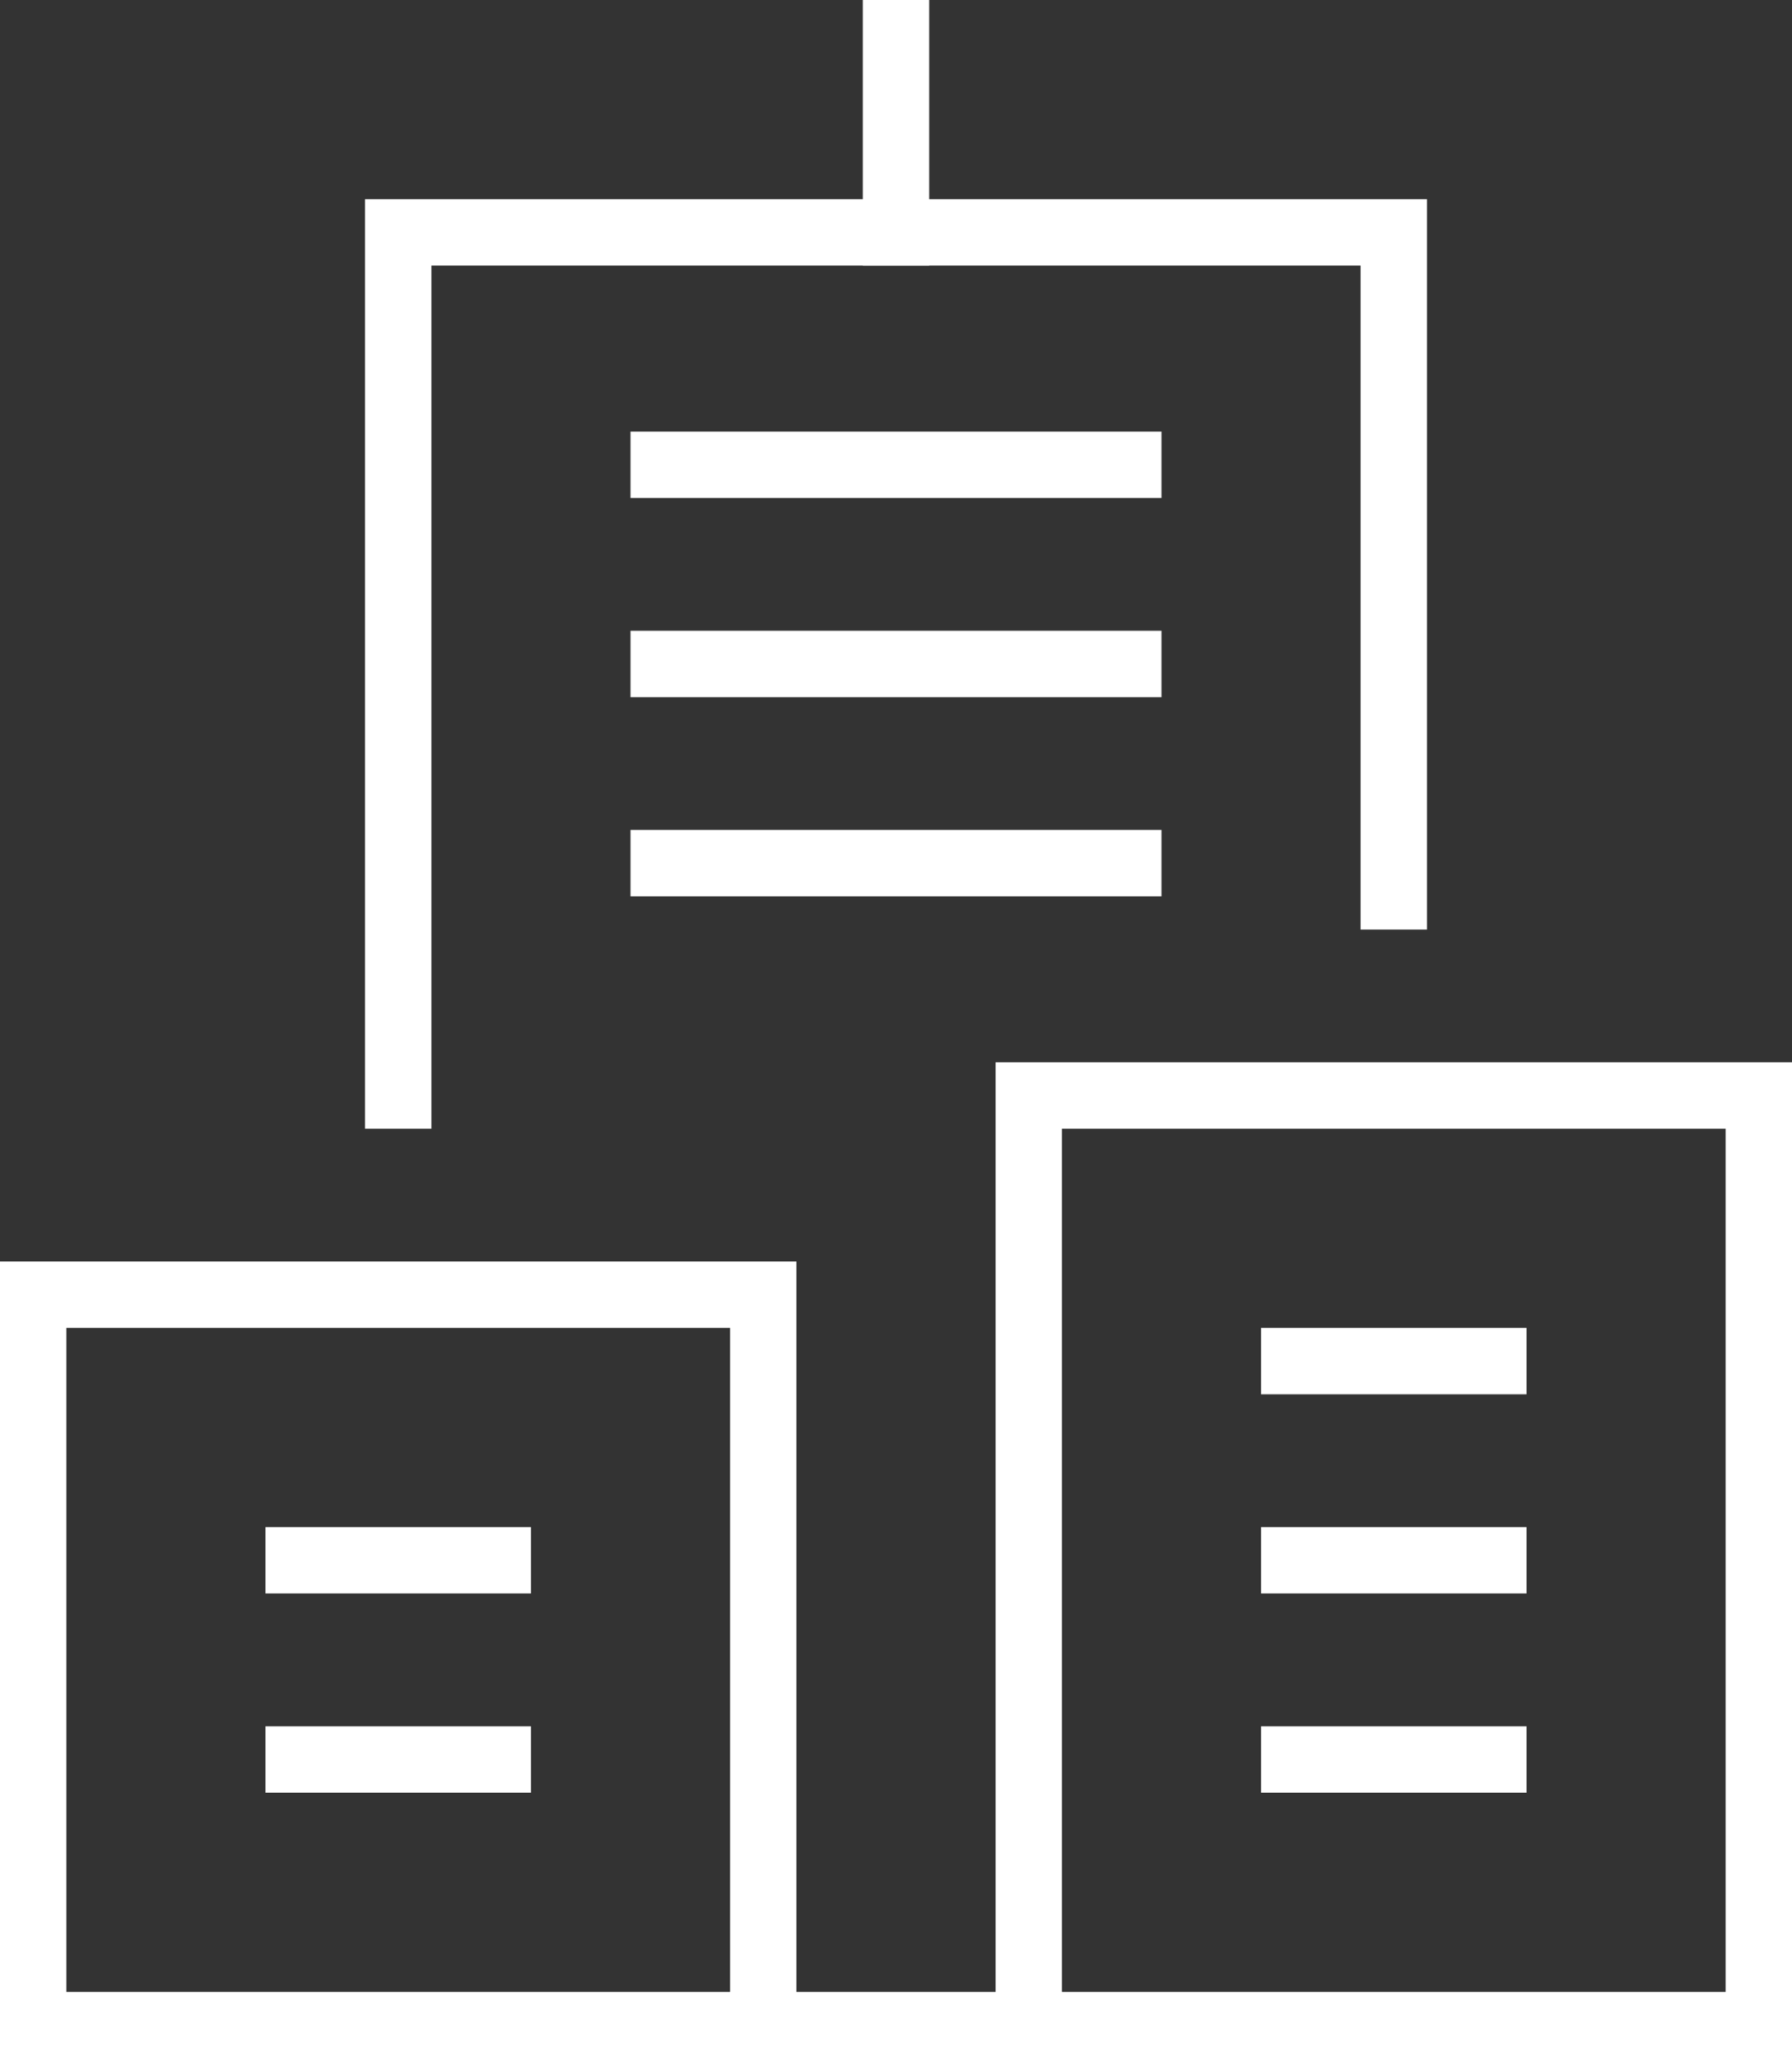 <svg xmlns="http://www.w3.org/2000/svg" width="54" height="62" viewBox="0 0 54 62"><rect x="0" y="0" width="54" height="62" fill="#333333" stroke="none"/><g transform="translate(-5 -1)"><path d="M47,28V8H17V34" fill="none" stroke="#fff" stroke-linecap="square" stroke-miterlimit="10" stroke-width="2"/><line x2="8" transform="translate(28 62)" fill="none" stroke="#fff" stroke-linecap="square" stroke-miterlimit="10" stroke-width="2"/><line y2="6" transform="translate(32 2)" fill="none" stroke="#fff" stroke-linecap="square" stroke-miterlimit="10" stroke-width="2"/><rect width="22" height="22" transform="translate(6 40)" fill="none" stroke="#fff" stroke-linecap="square" stroke-miterlimit="10" stroke-width="2"/><rect width="22" height="28" transform="translate(36 34)" fill="none" stroke="#fff" stroke-linecap="square" stroke-miterlimit="10" stroke-width="2"/><line x2="14" transform="translate(25 15)" fill="none" stroke="#fff" stroke-linecap="square" stroke-miterlimit="10" stroke-width="2"/><line x2="14" transform="translate(25 21)" fill="none" stroke="#fff" stroke-linecap="square" stroke-miterlimit="10" stroke-width="2"/><line x2="14" transform="translate(25 27)" fill="none" stroke="#fff" stroke-linecap="square" stroke-miterlimit="10" stroke-width="2"/><line x2="6" transform="translate(14 48)" fill="none" stroke="#fff" stroke-linecap="square" stroke-miterlimit="10" stroke-width="2"/><line x2="6" transform="translate(44 42)" fill="none" stroke="#fff" stroke-linecap="square" stroke-miterlimit="10" stroke-width="2"/><line x2="6" transform="translate(44 48)" fill="none" stroke="#fff" stroke-linecap="square" stroke-miterlimit="10" stroke-width="2"/><line x2="6" transform="translate(44 54)" fill="none" stroke="#fff" stroke-linecap="square" stroke-miterlimit="10" stroke-width="2"/><line x2="6" transform="translate(14 54)" fill="none" stroke="#fff" stroke-linecap="square" stroke-miterlimit="10" stroke-width="2"/></g></svg>